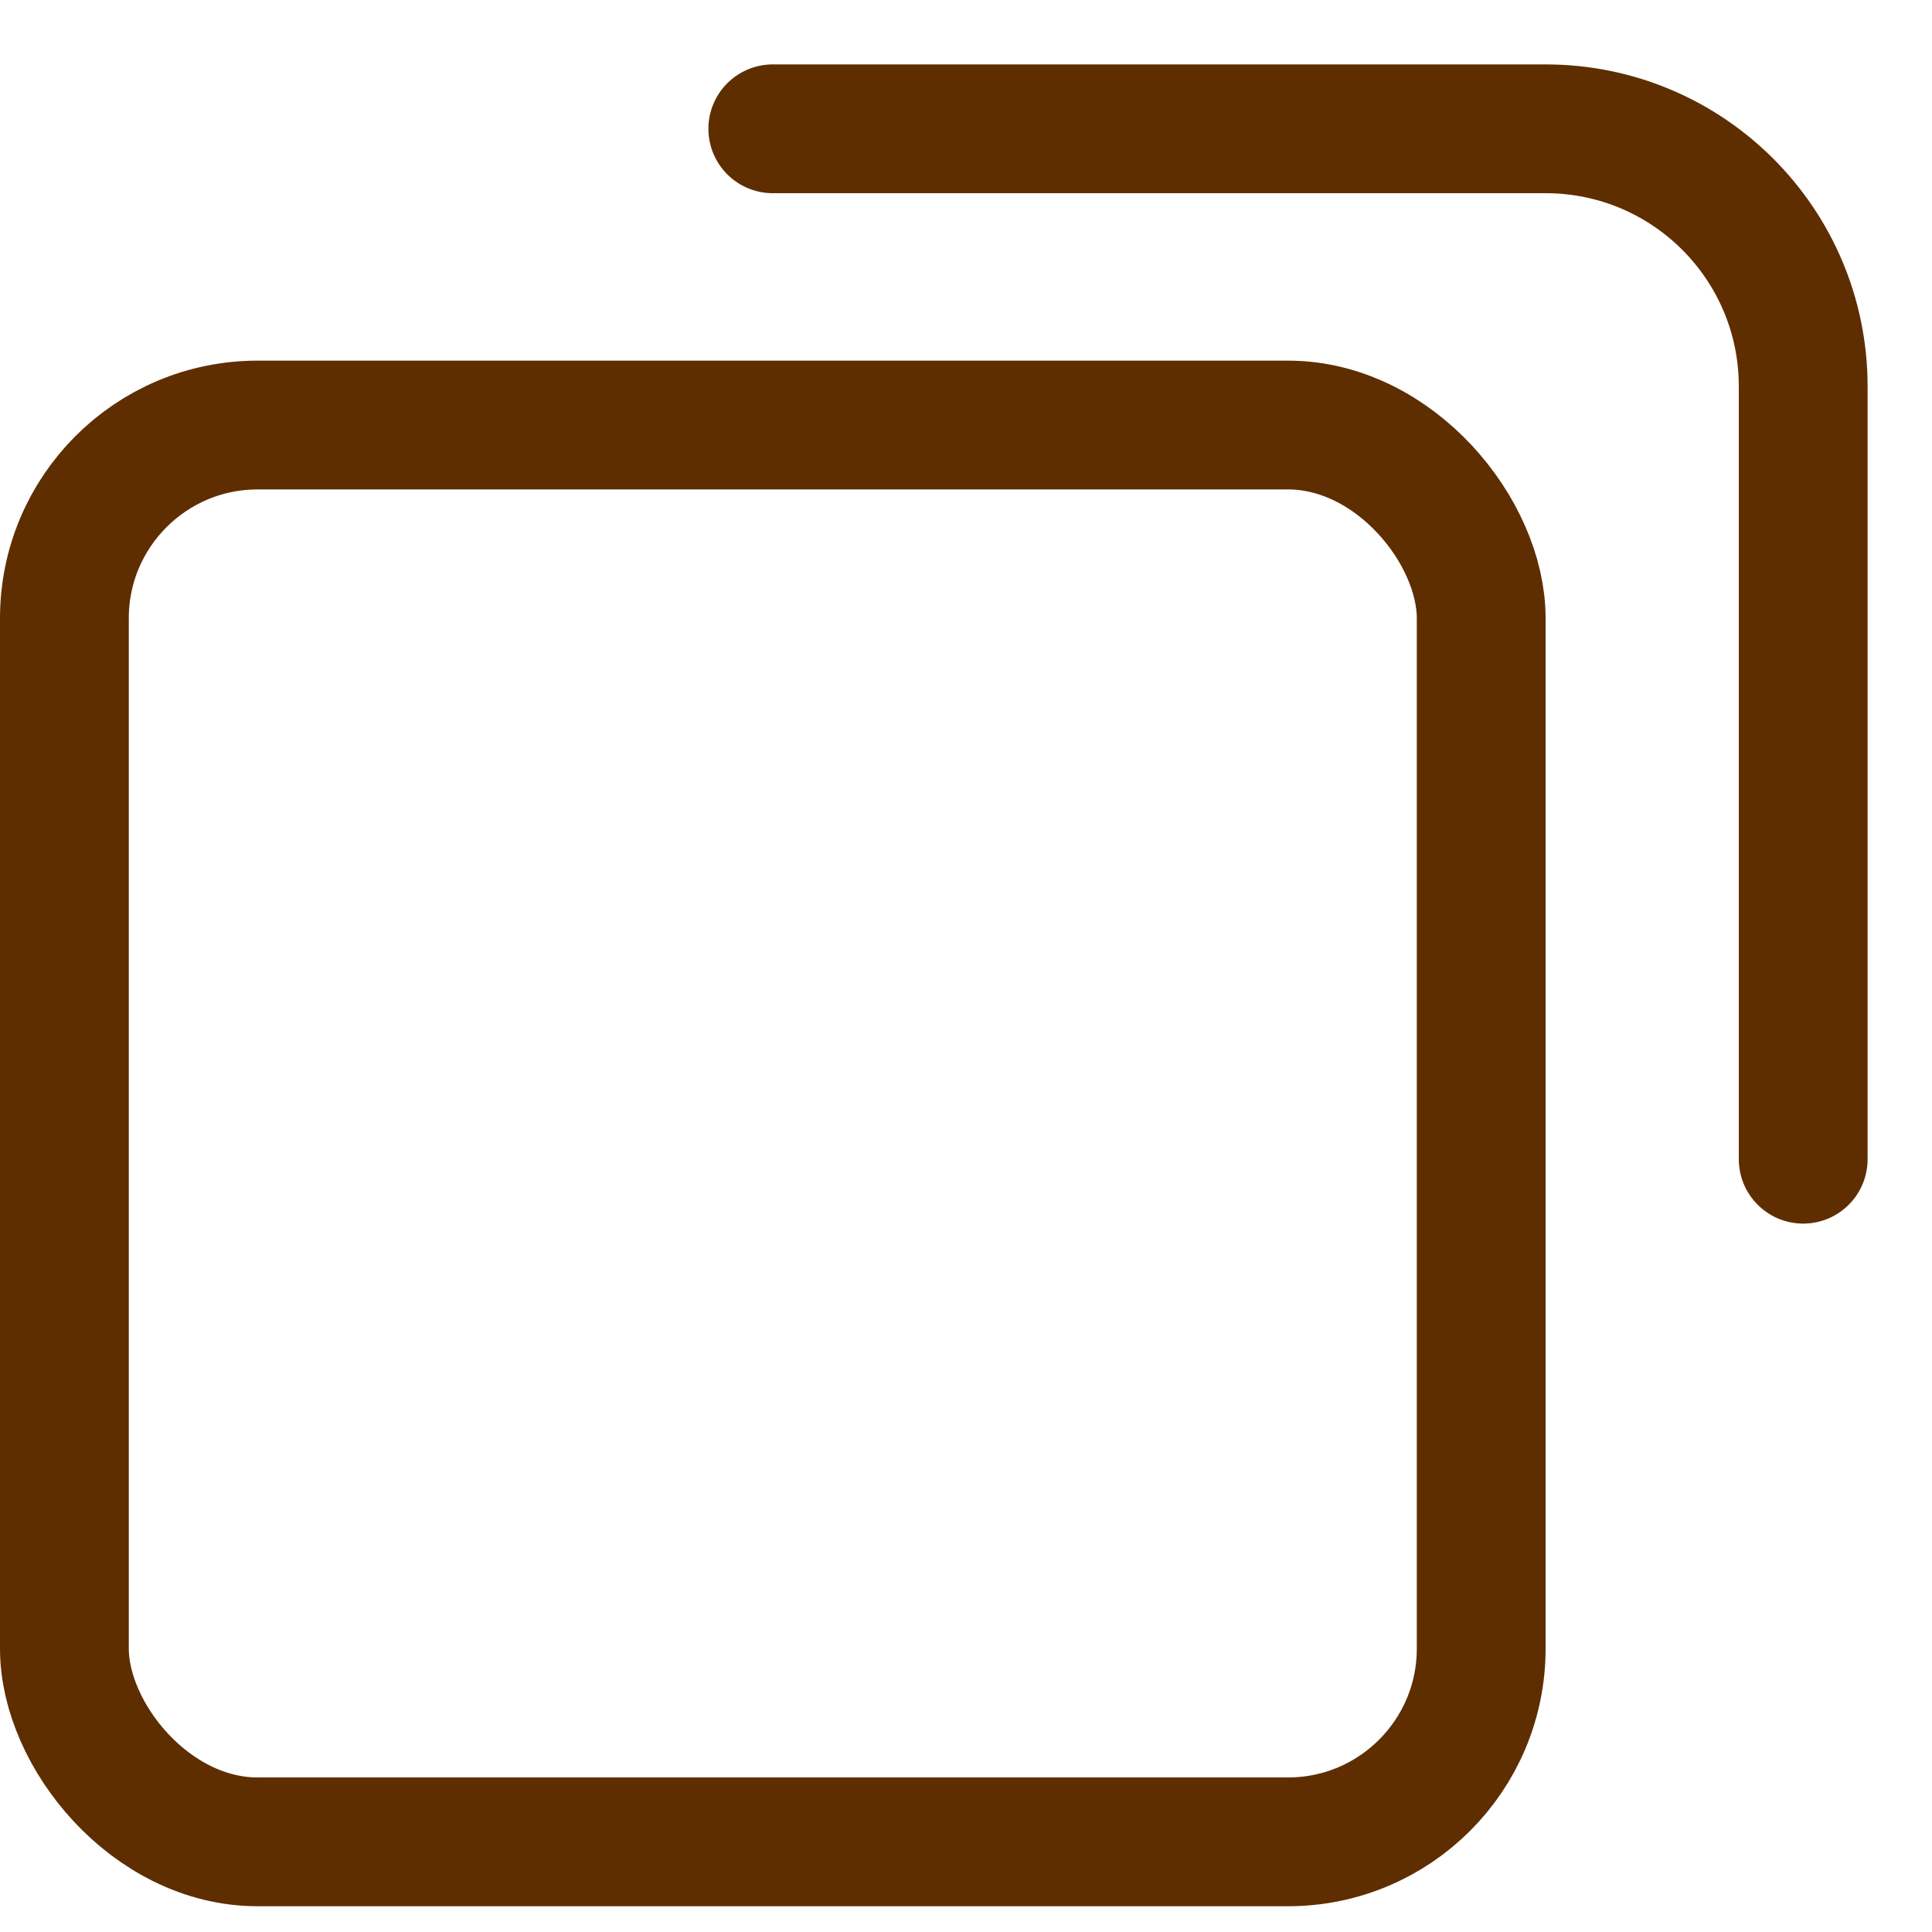 <svg width="15" height="15" viewBox="0 0 15 15" fill="none" xmlns="http://www.w3.org/2000/svg">
<rect x="0.5" y="3.3" width="11" height="11" rx="1.5" stroke="#5E2E00"/>
<path d="M6 1H12C13.105 1 14 1.895 14 3V9" stroke="#5E2E00" stroke-linecap="round" stroke-linejoin="round"/>
</svg>

